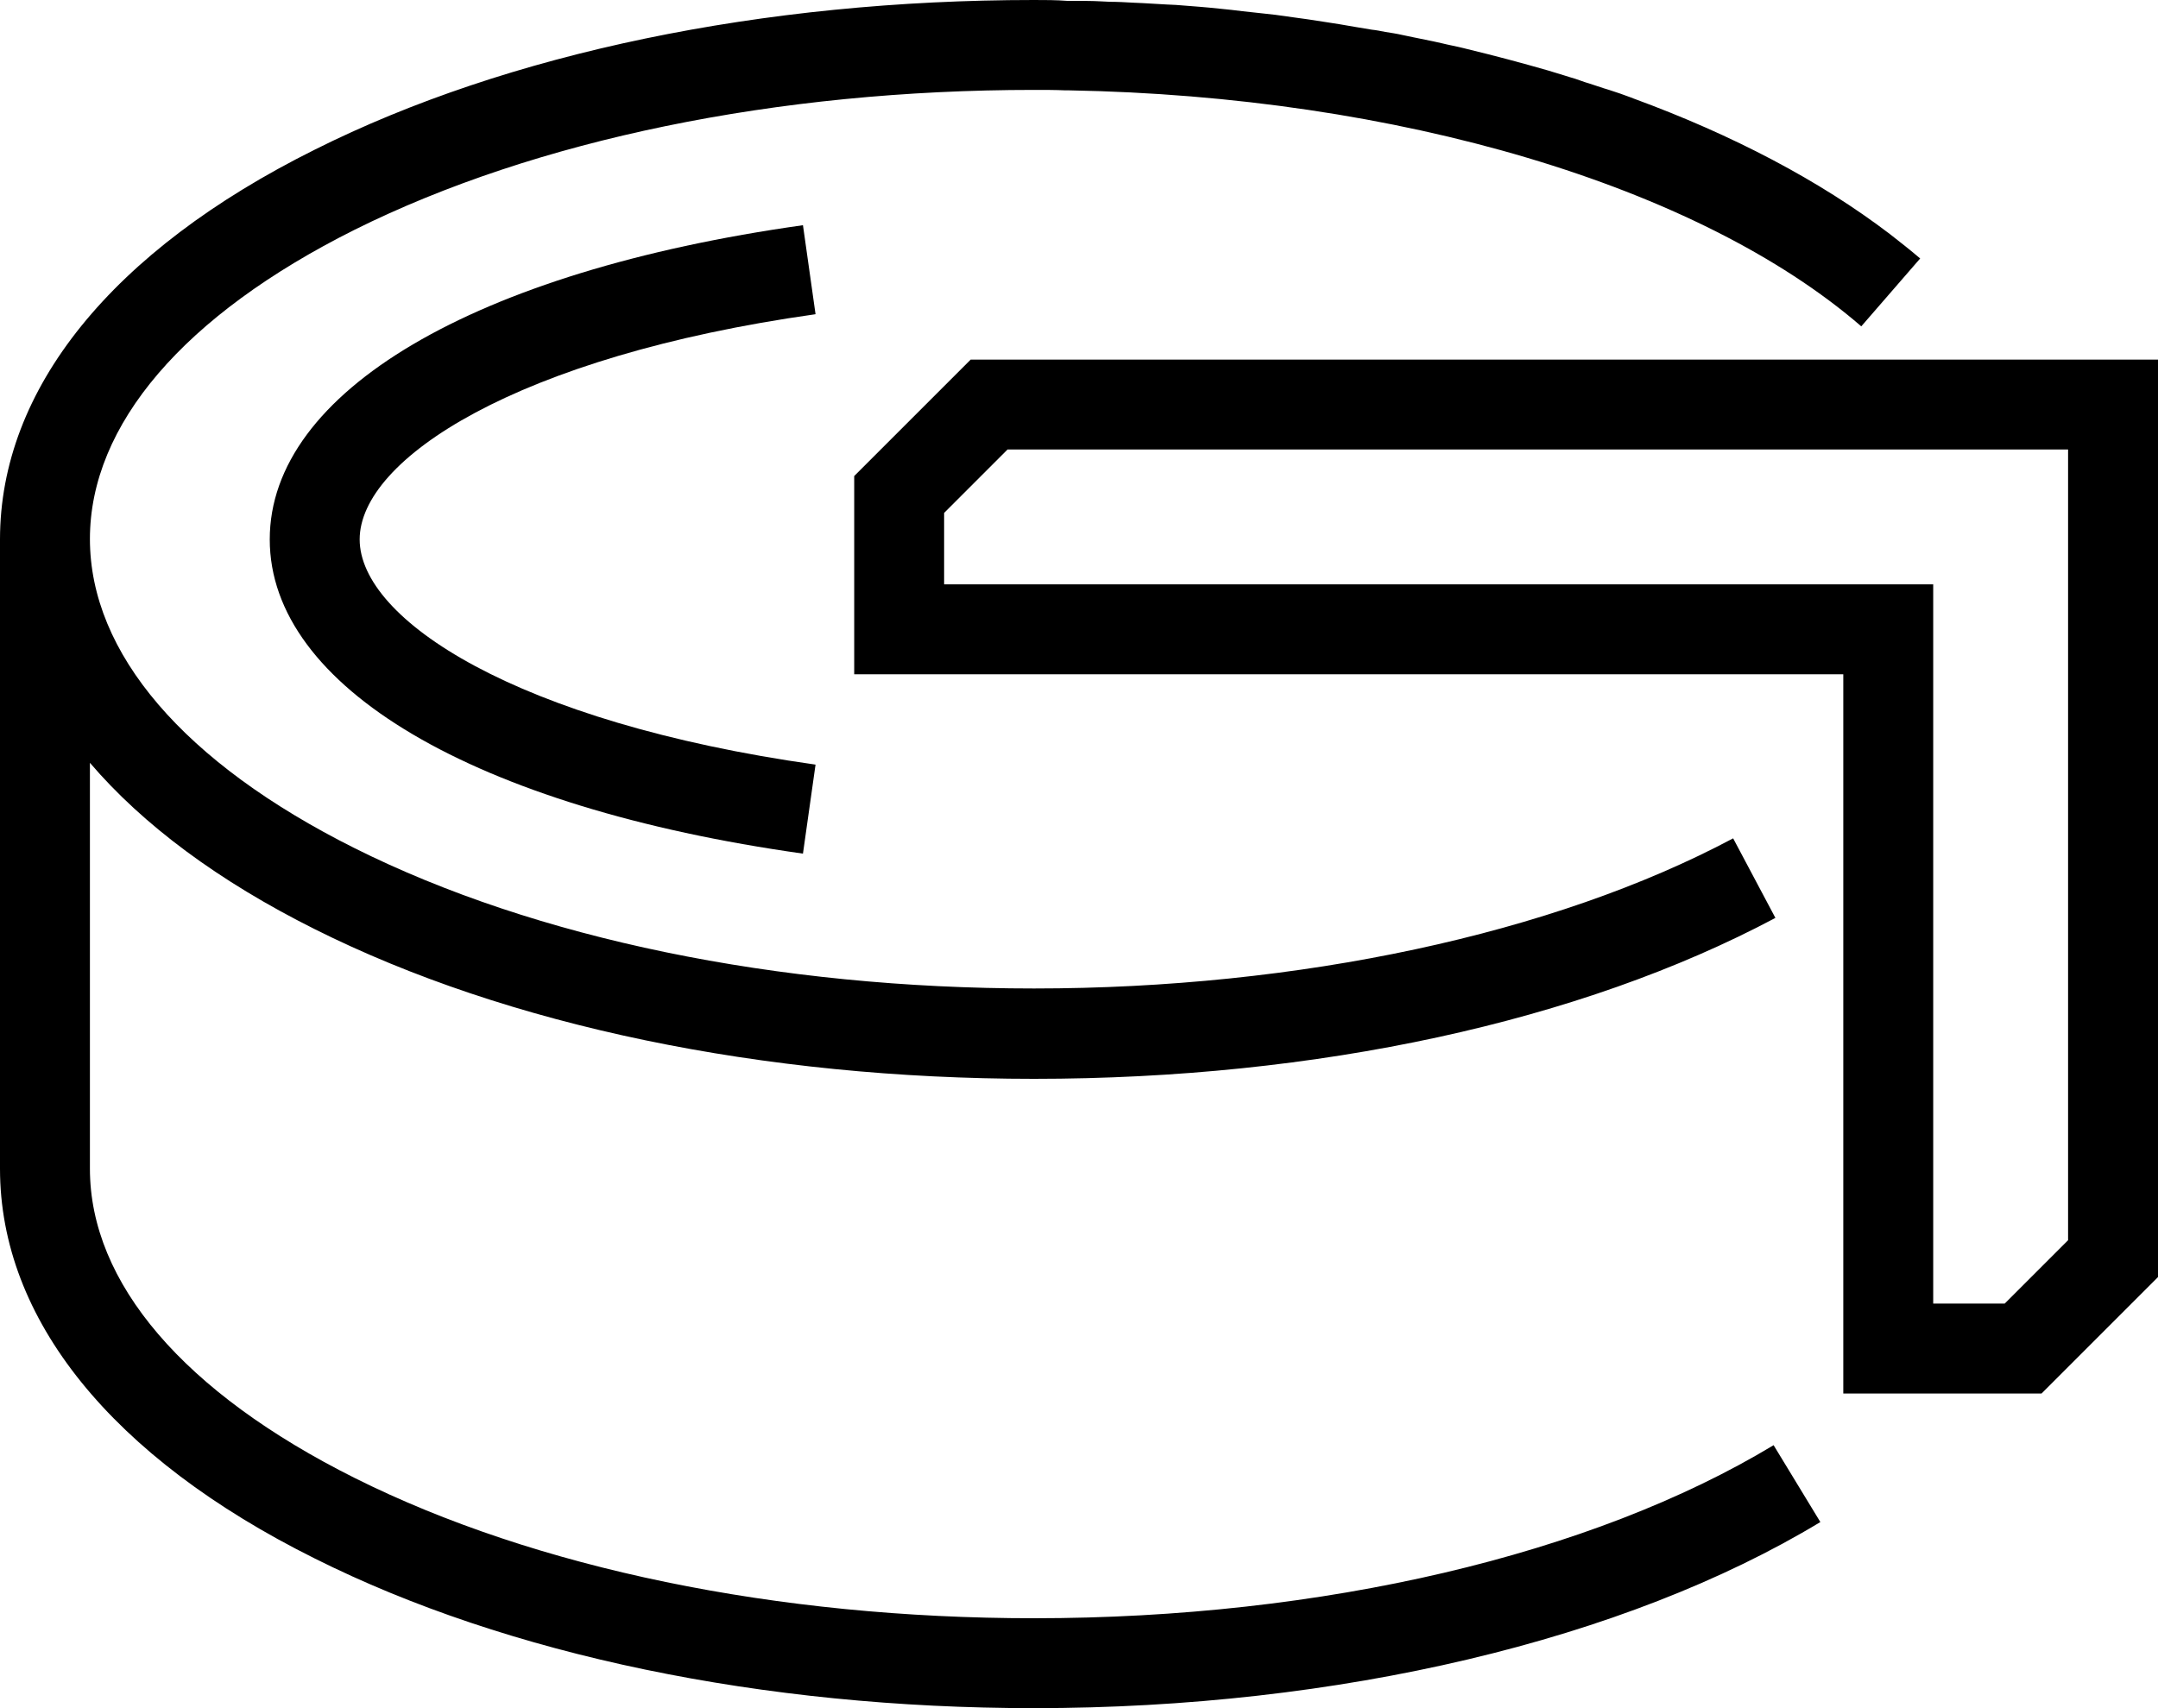 <?xml version="1.0" encoding="utf-8"?>
<!-- Generator: Adobe Illustrator 24.2.0, SVG Export Plug-In . SVG Version: 6.00 Build 0)  -->
<svg version="1.1" xmlns="http://www.w3.org/2000/svg" xmlns:xlink="http://www.w3.org/1999/xlink" x="0px" y="0px"
	 viewBox="0 0 480 380" style="enable-background:new 0 0 480 380;" xml:space="preserve">
<g>
	<path d="M230,360c-57.2,0-110.9-11.1-151.1-31.2c-38-19-58.9-43.4-58.9-68.8v-90.3c11.8,13.8,28.6,26.3,50,37
		c42.9,21.5,99.7,33.3,160,33.3c62.9,0,121.5-12.7,164.9-35.8l-9.4-17.7c-40,21.3-96.7,33.4-155.5,33.4
		c-57.2,0-110.9-11.1-151.1-31.2c-38-19-58.9-43.4-58.9-68.8s20.9-49.8,58.9-68.8C119.1,31.1,172.8,20,230,20c2.4,0,4.7,0,7,0.1
		c0.3,0,0.5,0,0.8,0c73,1.3,140,21.2,176.2,52.5l13.1-15.1c-2.1-1.8-4.4-3.6-6.7-5.4l0,0c-15.6-11.9-35-22.1-57.1-30.2
		c-0.2-0.1-0.3-0.1-0.5-0.2c-1.6-0.6-3.3-1.2-4.9-1.7c-0.4-0.1-0.9-0.3-1.3-0.4c-1.3-0.4-2.6-0.9-4-1.3c-0.8-0.3-1.5-0.5-2.3-0.8
		c-0.8-0.2-1.6-0.5-2.3-0.7c-1.2-0.4-2.4-0.7-3.6-1.1c-5.9-1.7-11.9-3.3-18.1-4.8c-0.3-0.1-0.5-0.1-0.8-0.2
		c-1.6-0.4-3.3-0.7-4.9-1.1c-0.6-0.1-1.2-0.3-1.8-0.4c-1.4-0.3-2.9-0.6-4.4-0.9c-0.8-0.2-1.6-0.3-2.4-0.5c-1.3-0.3-2.6-0.5-3.9-0.7
		c-1-0.2-2-0.4-3-0.5c-1.2-0.2-2.4-0.4-3.6-0.6c-1.2-0.2-2.3-0.4-3.5-0.6c-1.1-0.2-2.1-0.3-3.2-0.5c-1.3-0.2-2.6-0.4-3.9-0.6
		c-1-0.1-1.9-0.3-2.9-0.4c-1.4-0.2-2.9-0.4-4.3-0.6c-0.9-0.1-1.8-0.2-2.7-0.3c-1.5-0.2-3.1-0.3-4.6-0.5c-0.8-0.1-1.6-0.2-2.5-0.3
		c-1.6-0.2-3.2-0.3-4.9-0.5c-0.8-0.1-1.5-0.1-2.3-0.2c-1.7-0.1-3.4-0.3-5.1-0.4C261,1.1,260.2,1,259.5,1c-1.7-0.1-3.4-0.2-5.2-0.3
		c-0.7,0-1.4-0.1-2.2-0.1c-1.7-0.1-3.5-0.2-5.2-0.2c-0.7,0-1.4-0.1-2.1-0.1c-1.8-0.1-3.6-0.1-5.4-0.1c-0.6,0-1.3,0-1.9,0
		C234.9,0,232.5,0,230,0C169.7,0,112.9,11.8,70,33.3C24.8,55.8,0,86.6,0,120v140c0,33.4,24.8,64.2,70,86.7
		c42.9,21.5,99.7,33.3,160,33.3c67.6,0,131.4-15.1,174.9-41.4l-10.4-17.1C354.1,345.9,294.1,360,230,360z"/>
	<path d="M181.4,69.9l-2.8-19.8C105.4,60.4,60,87.2,60,120s45.4,59.6,118.6,69.9l2.8-19.8C114.8,160.7,80,137.8,80,120
		S114.8,79.3,181.4,69.9z"/>
	<path d="M215.9,80L190,105.9V150h220v160h44.1l25.9-25.9V80H215.9z M460,275.9L445.9,290H430V130H210v-15.9l14.1-14.1H460V275.9z"
		/>
</g>
</svg>
